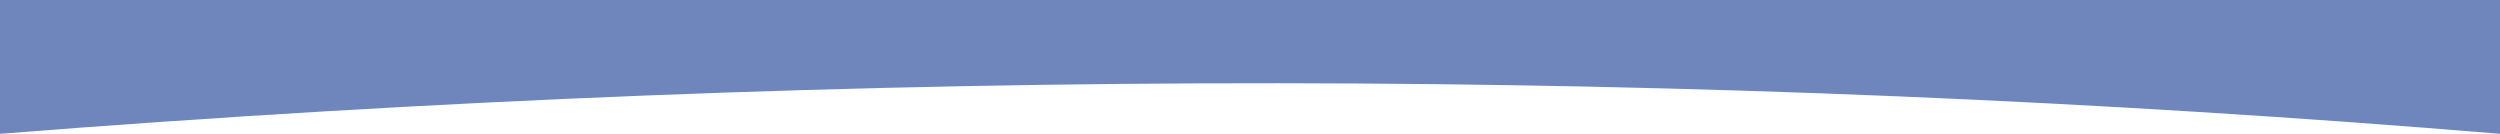 <!-- Generator: Adobe Illustrator 19.2.1, SVG Export Plug-In  -->
<svg version="1.1"
	 xmlns="http://www.w3.org/2000/svg" xmlns:xlink="http://www.w3.org/1999/xlink" xmlns:a="http://ns.adobe.com/AdobeSVGViewerExtensions/3.0/"
	 x="0px" y="0px" width="612px" height="32.756px" viewBox="0 0 612 32.756" style="enable-background:new 0 0 612 32.756;"
	 xml:space="preserve">
<style type="text/css">
	.st0{fill:#6F86BC;}
</style>
<defs>
</defs>
<path class="st0" d="M0,0v32.756c213.401-16.843,417.028-16.173,612,0V0H0z"/>
</svg>